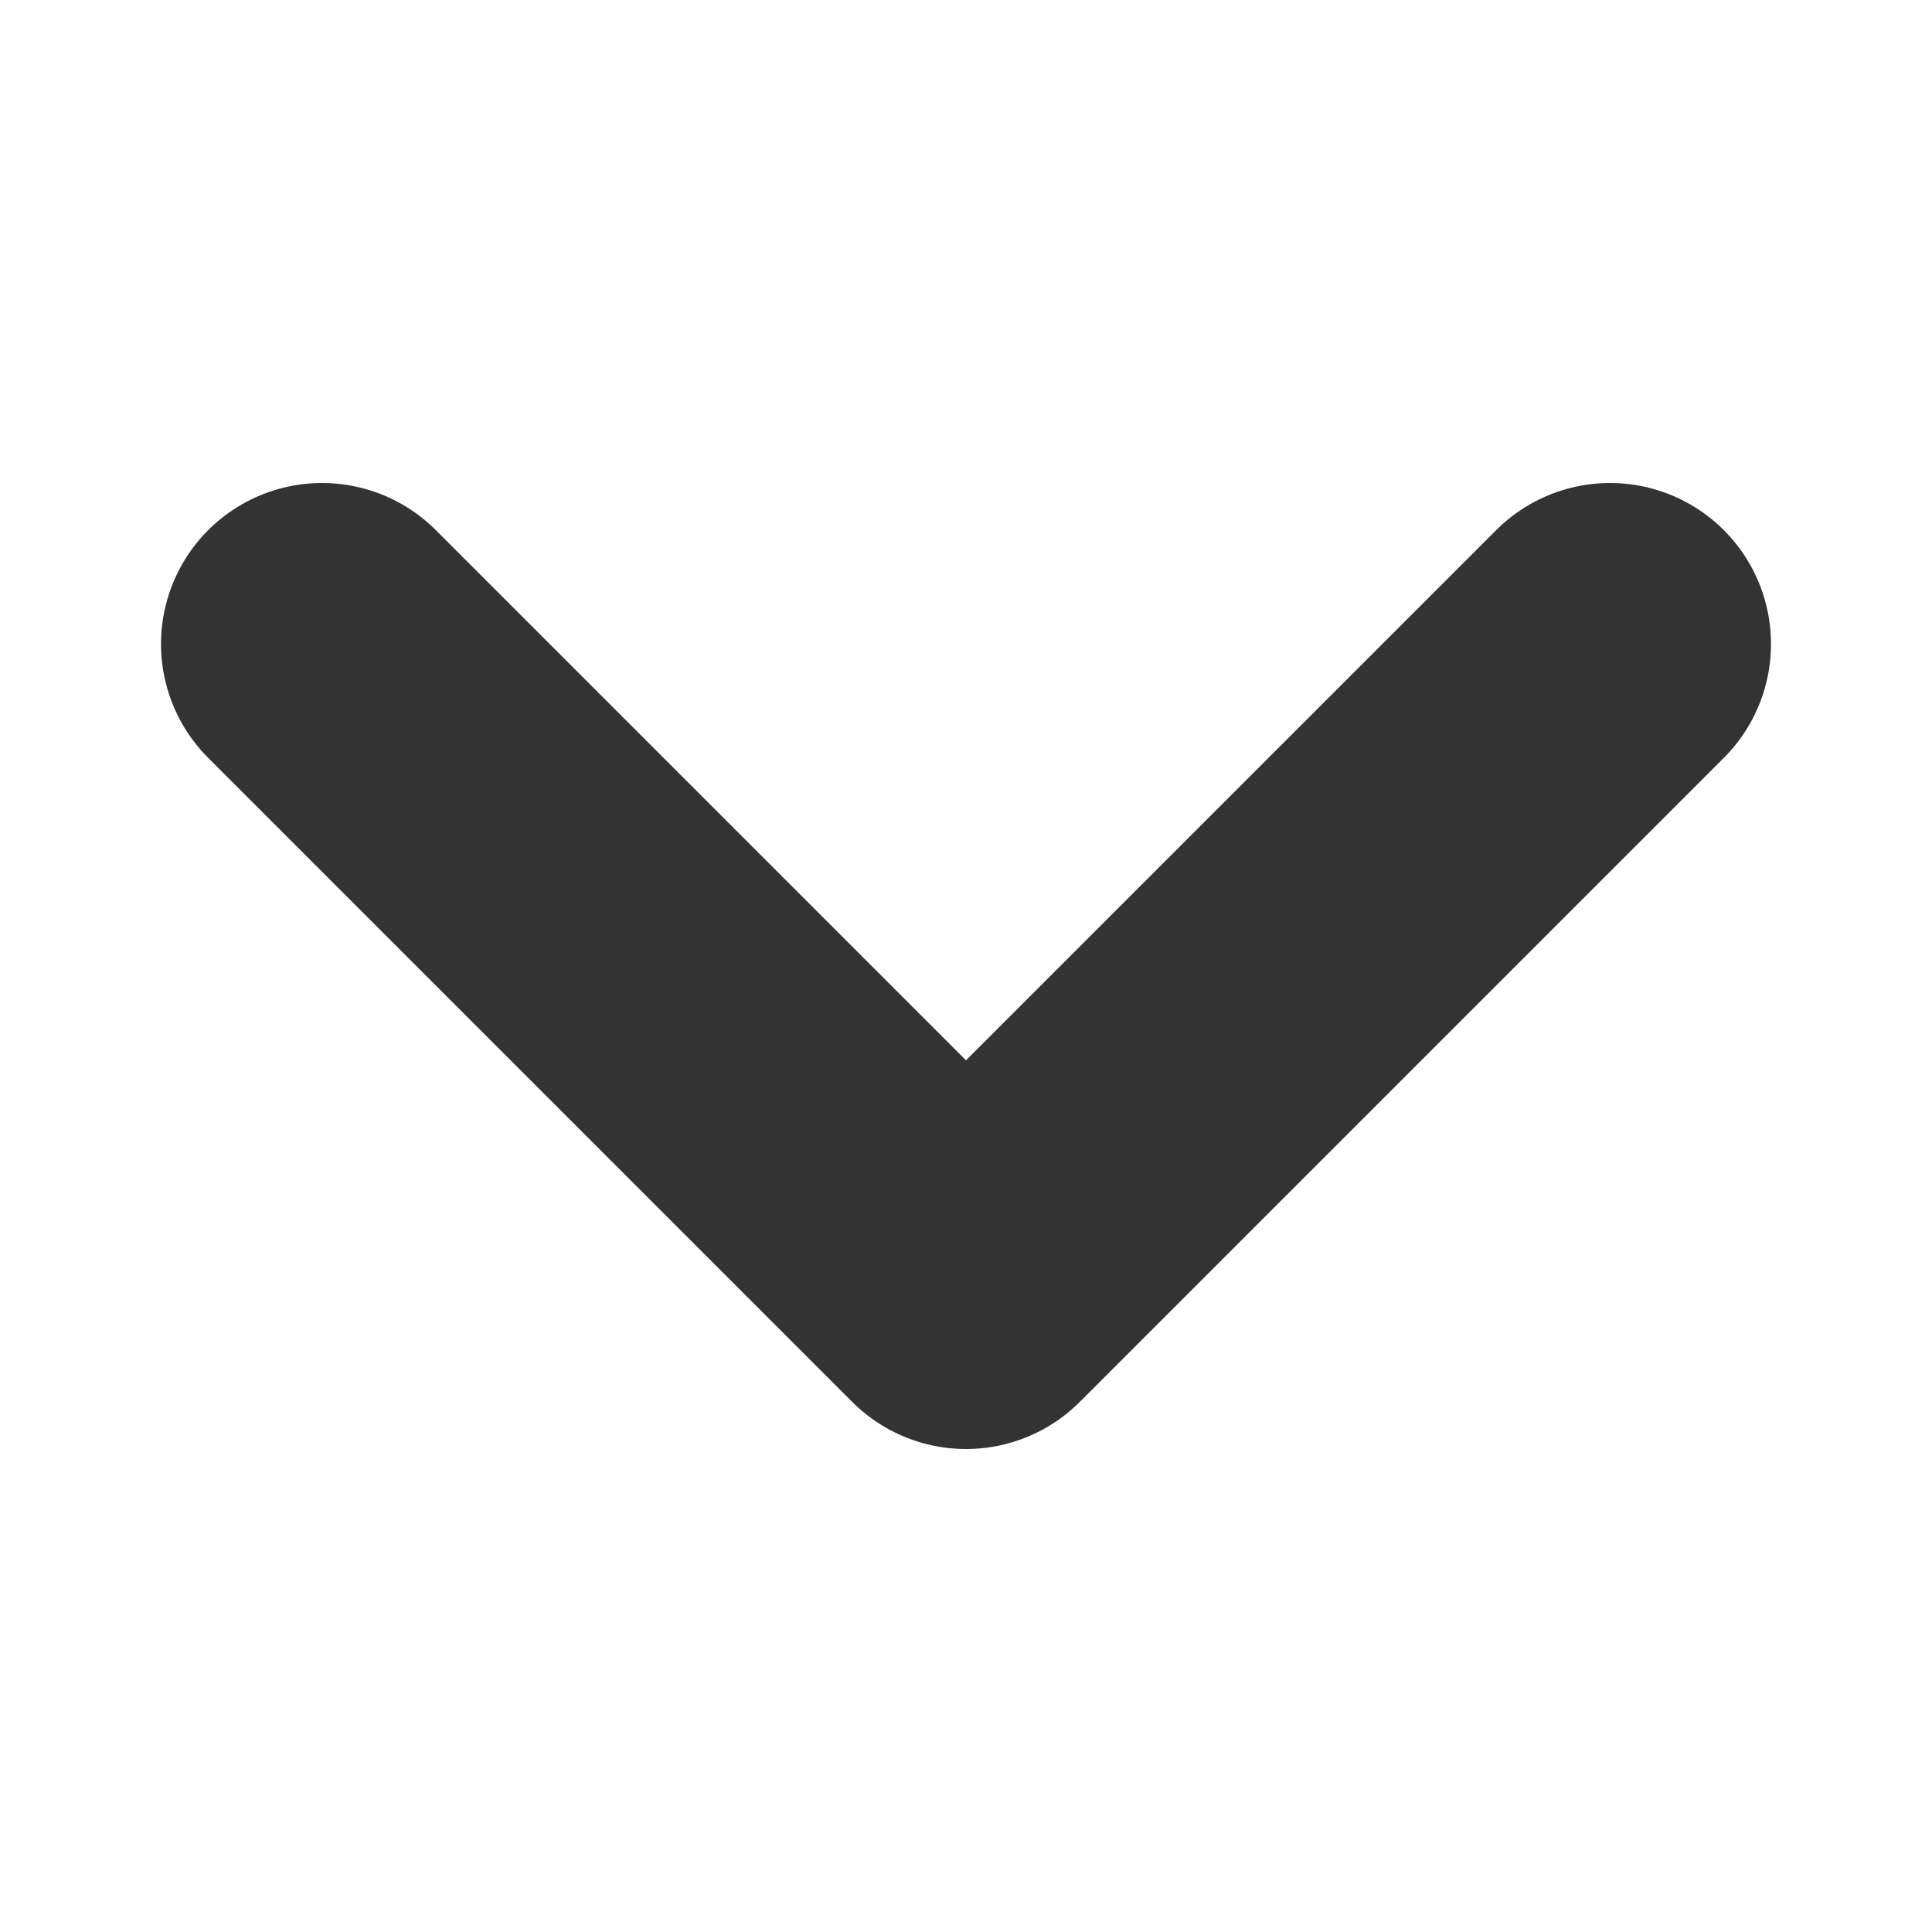 <svg width="12" height="12" viewBox="0 0 12 12" fill="none" xmlns="http://www.w3.org/2000/svg">
<path d="M2 4L6 8L10 4" stroke="#333333" stroke-width="2" stroke-linecap="round" stroke-linejoin="round"/>
</svg>
